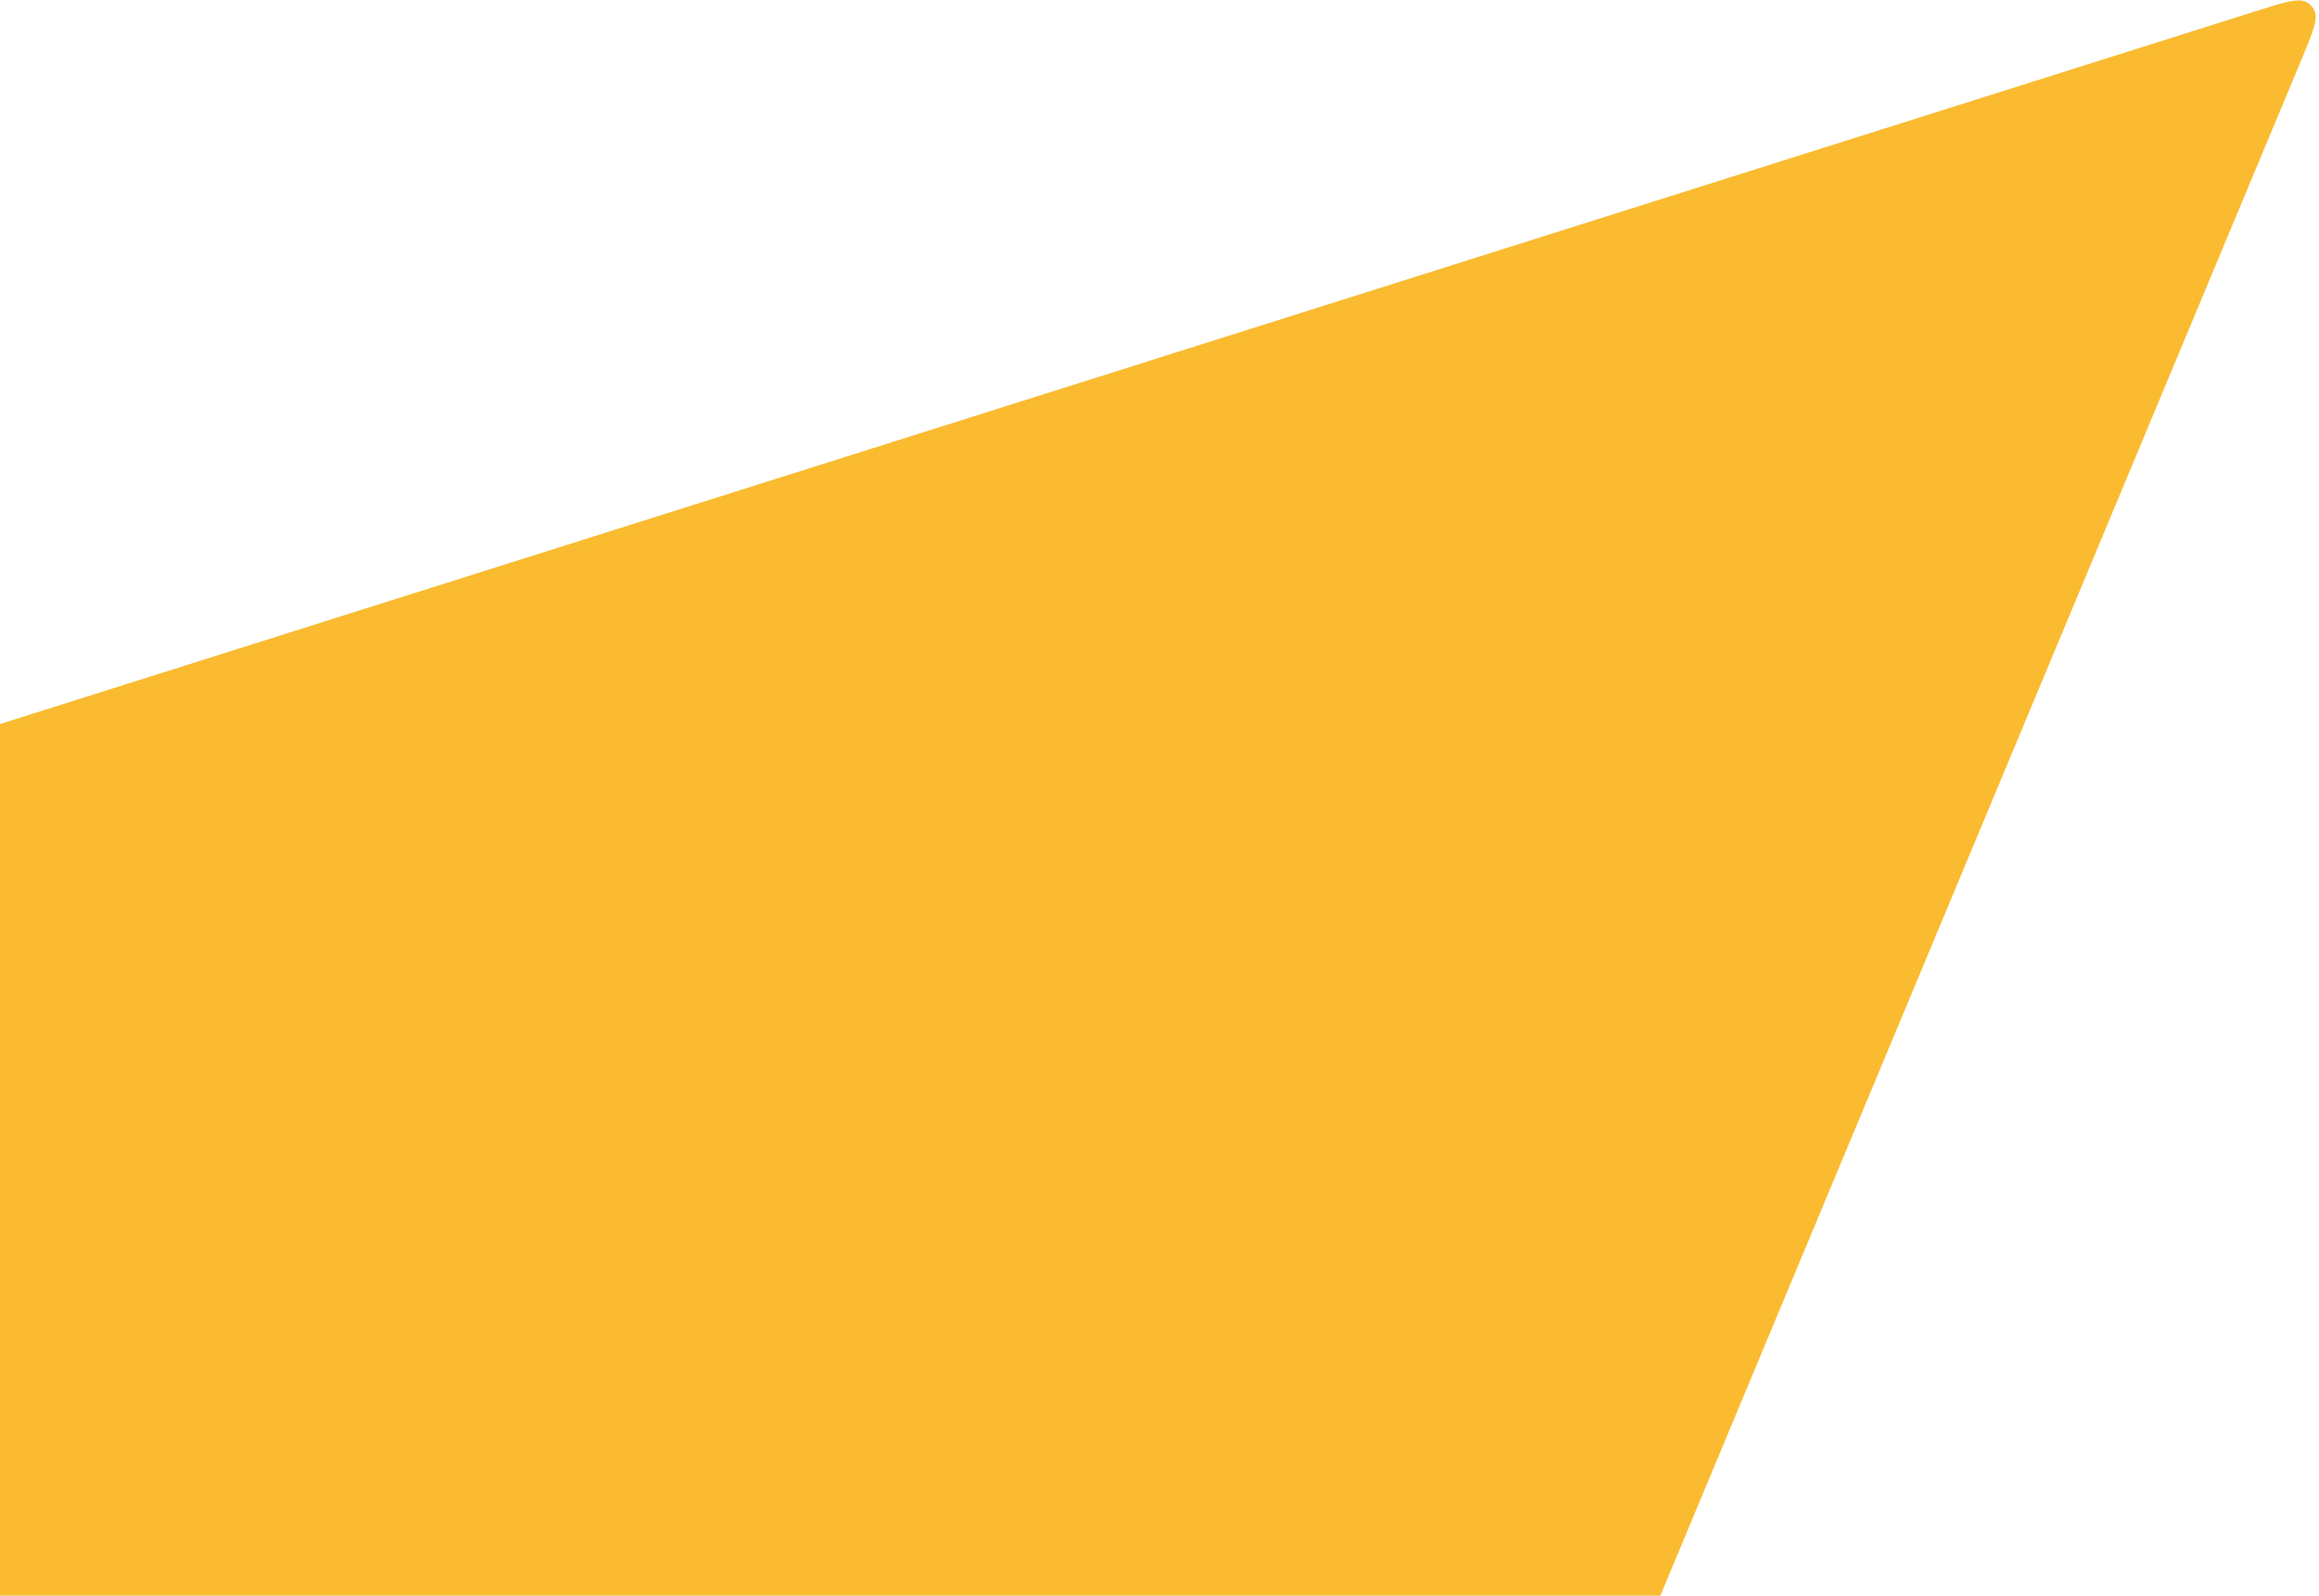 <?xml version="1.0" encoding="UTF-8"?> <svg xmlns="http://www.w3.org/2000/svg" width="680" height="468" viewBox="0 0 680 468" fill="none"><path d="M449.939 556.487L674.923 17.312C678.265 9.304 679.936 5.3 678.523 2.796C678.083 2.016 677.471 1.347 676.733 0.84C674.365 -0.79 670.228 0.517 661.954 3.132L-15 217.105V556.487H449.939Z" fill="#FABB30"></path></svg> 